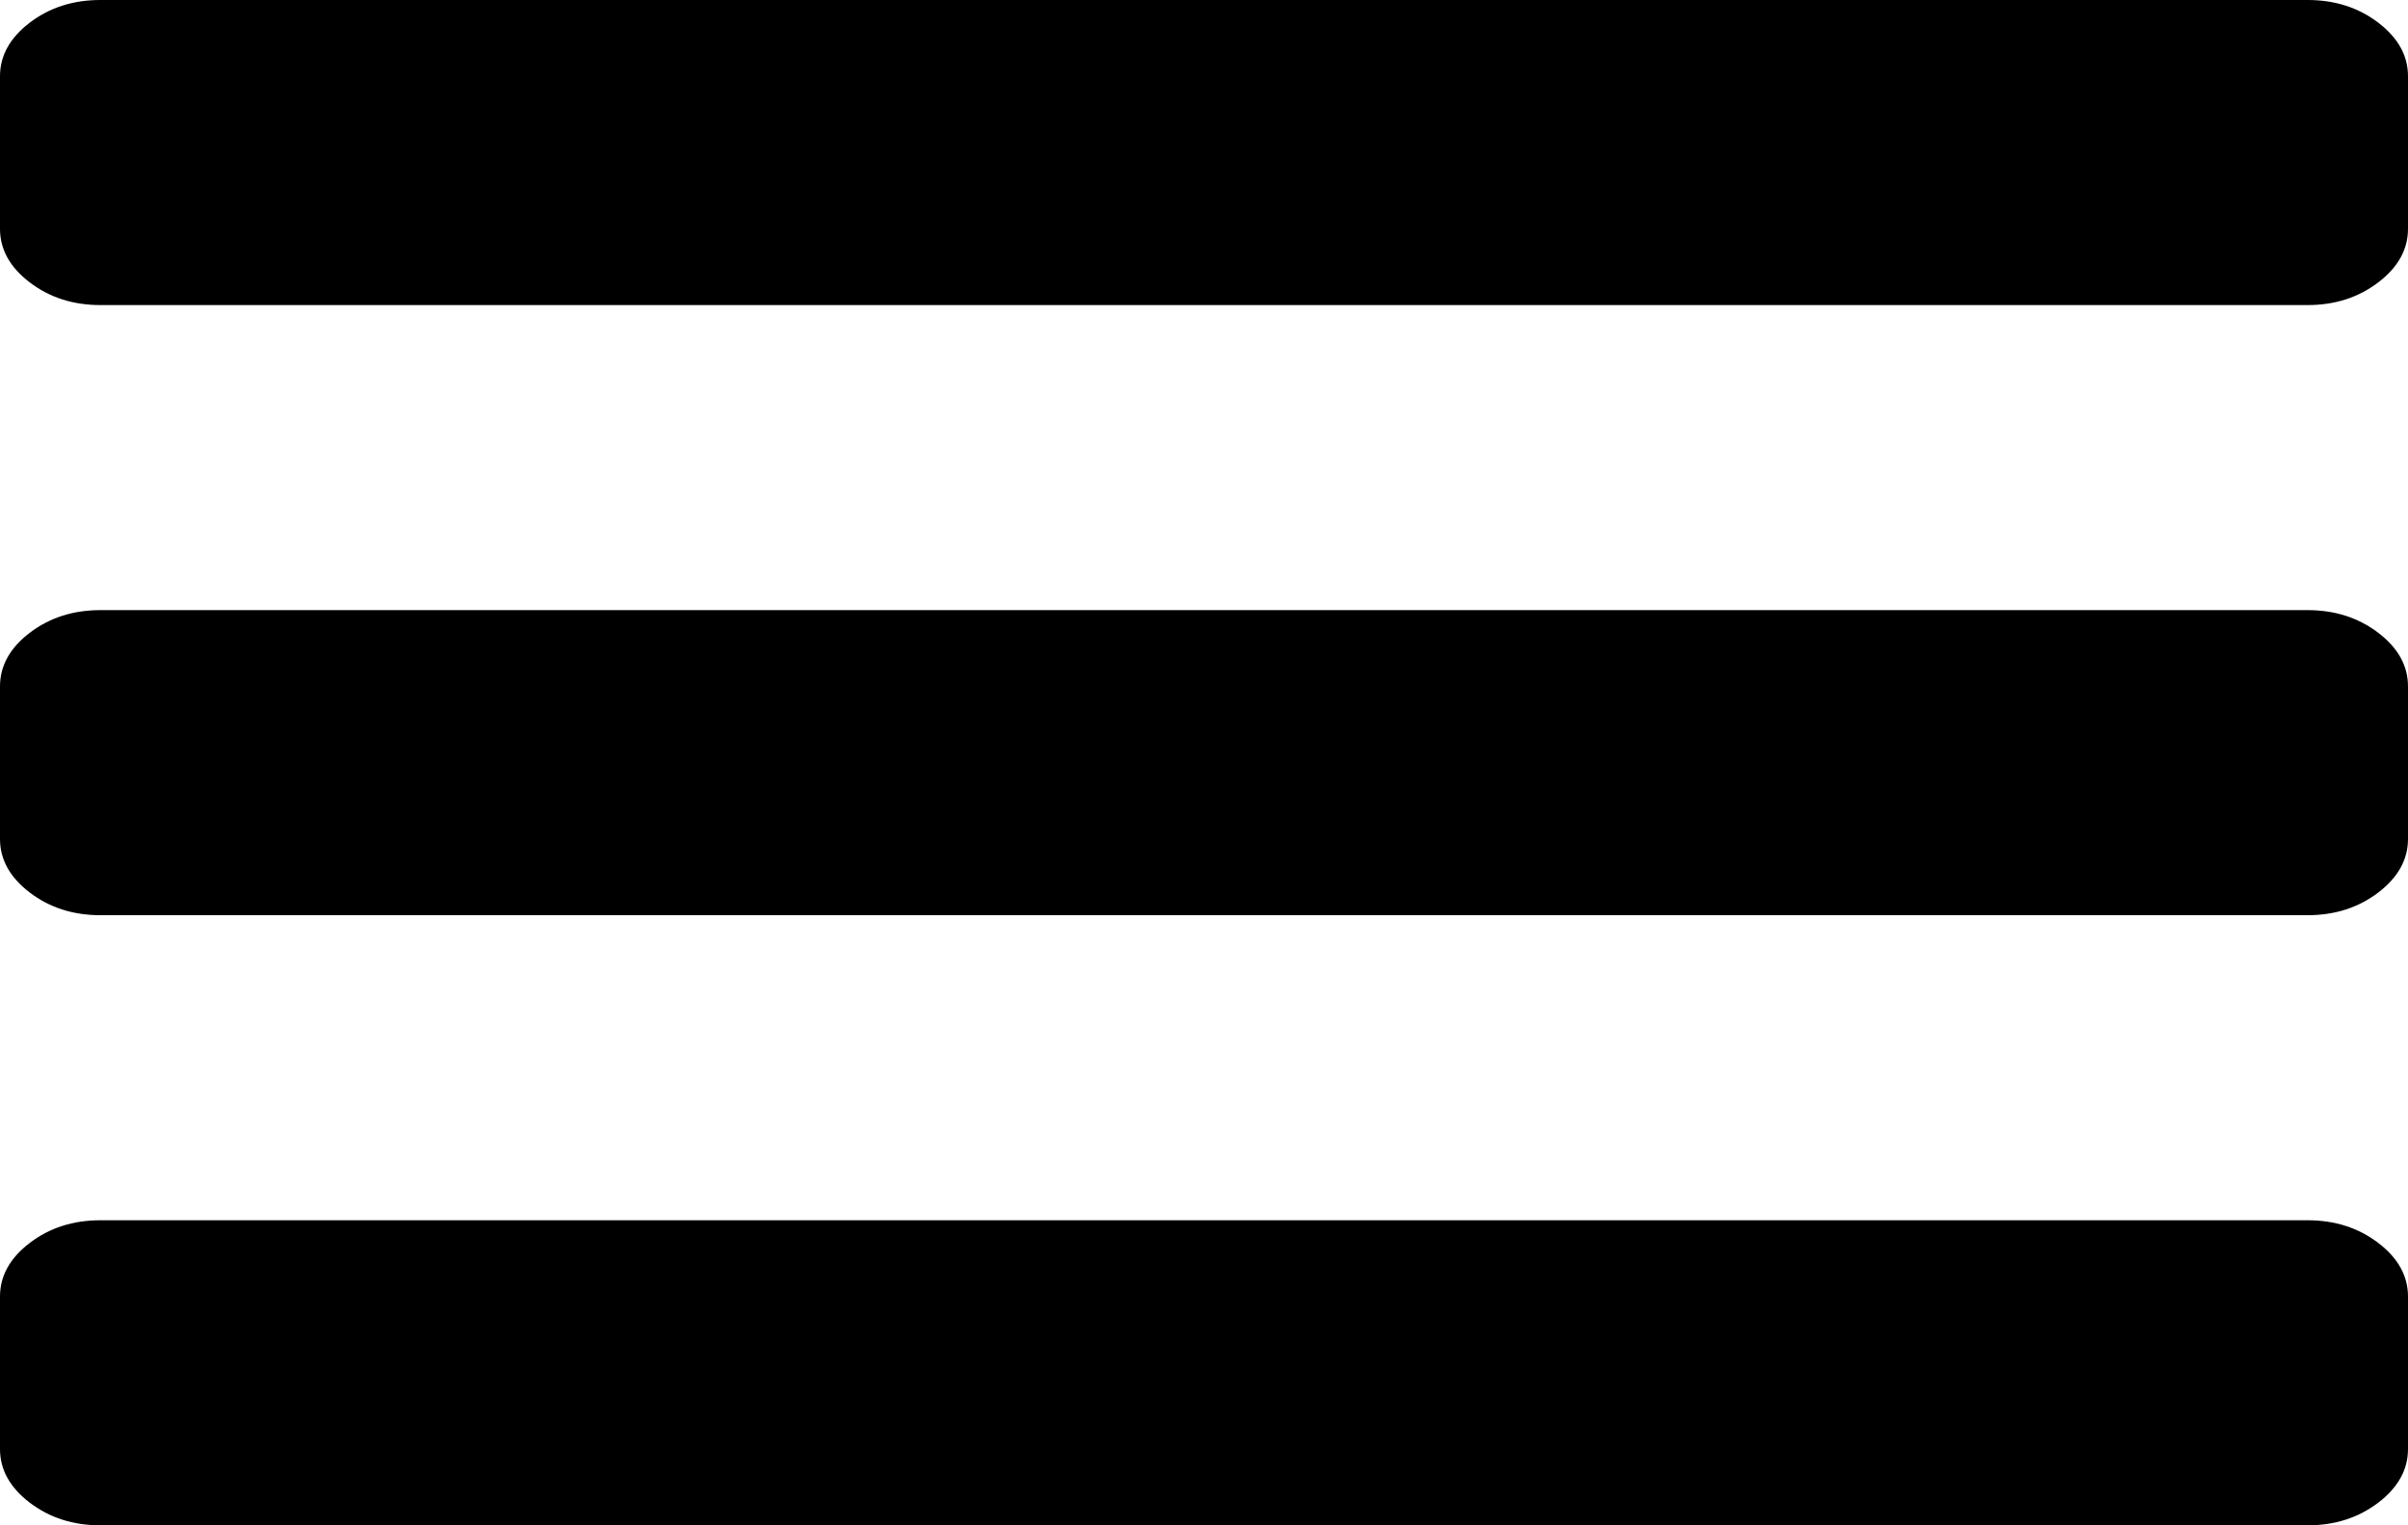 <?xml version="1.0" encoding="UTF-8"?>
<svg width="30px" height="19px" viewBox="0 0 30 19" version="1.1" xmlns="http://www.w3.org/2000/svg" xmlns:xlink="http://www.w3.org/1999/xlink">
    <!-- Generator: Sketch 41 (35326) - http://www.bohemiancoding.com/sketch -->
    <title>bars</title>
    <desc>Created with Sketch.</desc>
    <defs></defs>
    <g id="Page-1" stroke="none" stroke-width="1" fill="none" fill-rule="evenodd">
        <g id="Bus.Serv2.-Blog-Listing" transform="translate(-1275, -25)" fill="#000000">
            <g id="bars" transform="translate(1275, 25)">
                <path d="M30,16.15 L30,18.05 C30,18.307 29.876,18.53 29.629,18.718 C29.382,18.906 29.089,19 28.75,19 L1.25,19 C0.911,19 0.618,18.906 0.371,18.718 C0.124,18.53 0,18.307 0,18.05 L0,16.15 C0,15.893 0.124,15.67 0.371,15.482 C0.618,15.294 0.911,15.2 1.25,15.2 L28.75,15.2 C29.089,15.2 29.382,15.294 29.629,15.482 C29.876,15.67 30,15.893 30,16.15 L30,16.15 Z M30,8.55 L30,10.45 C30,10.707 29.876,10.93 29.629,11.118 C29.382,11.306 29.089,11.4 28.75,11.4 L1.25,11.4 C0.911,11.4 0.618,11.306 0.371,11.118 C0.124,10.93 0,10.707 0,10.45 L0,8.55 C0,8.293 0.124,8.07 0.371,7.882 C0.618,7.694 0.911,7.6 1.25,7.6 L28.75,7.6 C29.089,7.6 29.382,7.694 29.629,7.882 C29.876,8.07 30,8.293 30,8.55 L30,8.55 Z M30,0.95 L30,2.85 C30,3.107 29.876,3.33 29.629,3.518 C29.382,3.706 29.089,3.8 28.75,3.8 L1.25,3.8 C0.911,3.8 0.618,3.706 0.371,3.518 C0.124,3.33 0,3.107 0,2.85 L0,0.95 C0,0.693 0.124,0.47 0.371,0.282 C0.618,0.094 0.911,0 1.25,0 L28.75,0 C29.089,0 29.382,0.094 29.629,0.282 C29.876,0.47 30,0.693 30,0.95 L30,0.95 Z" id="Shape"></path>
            </g>
        </g>
    </g>
</svg>